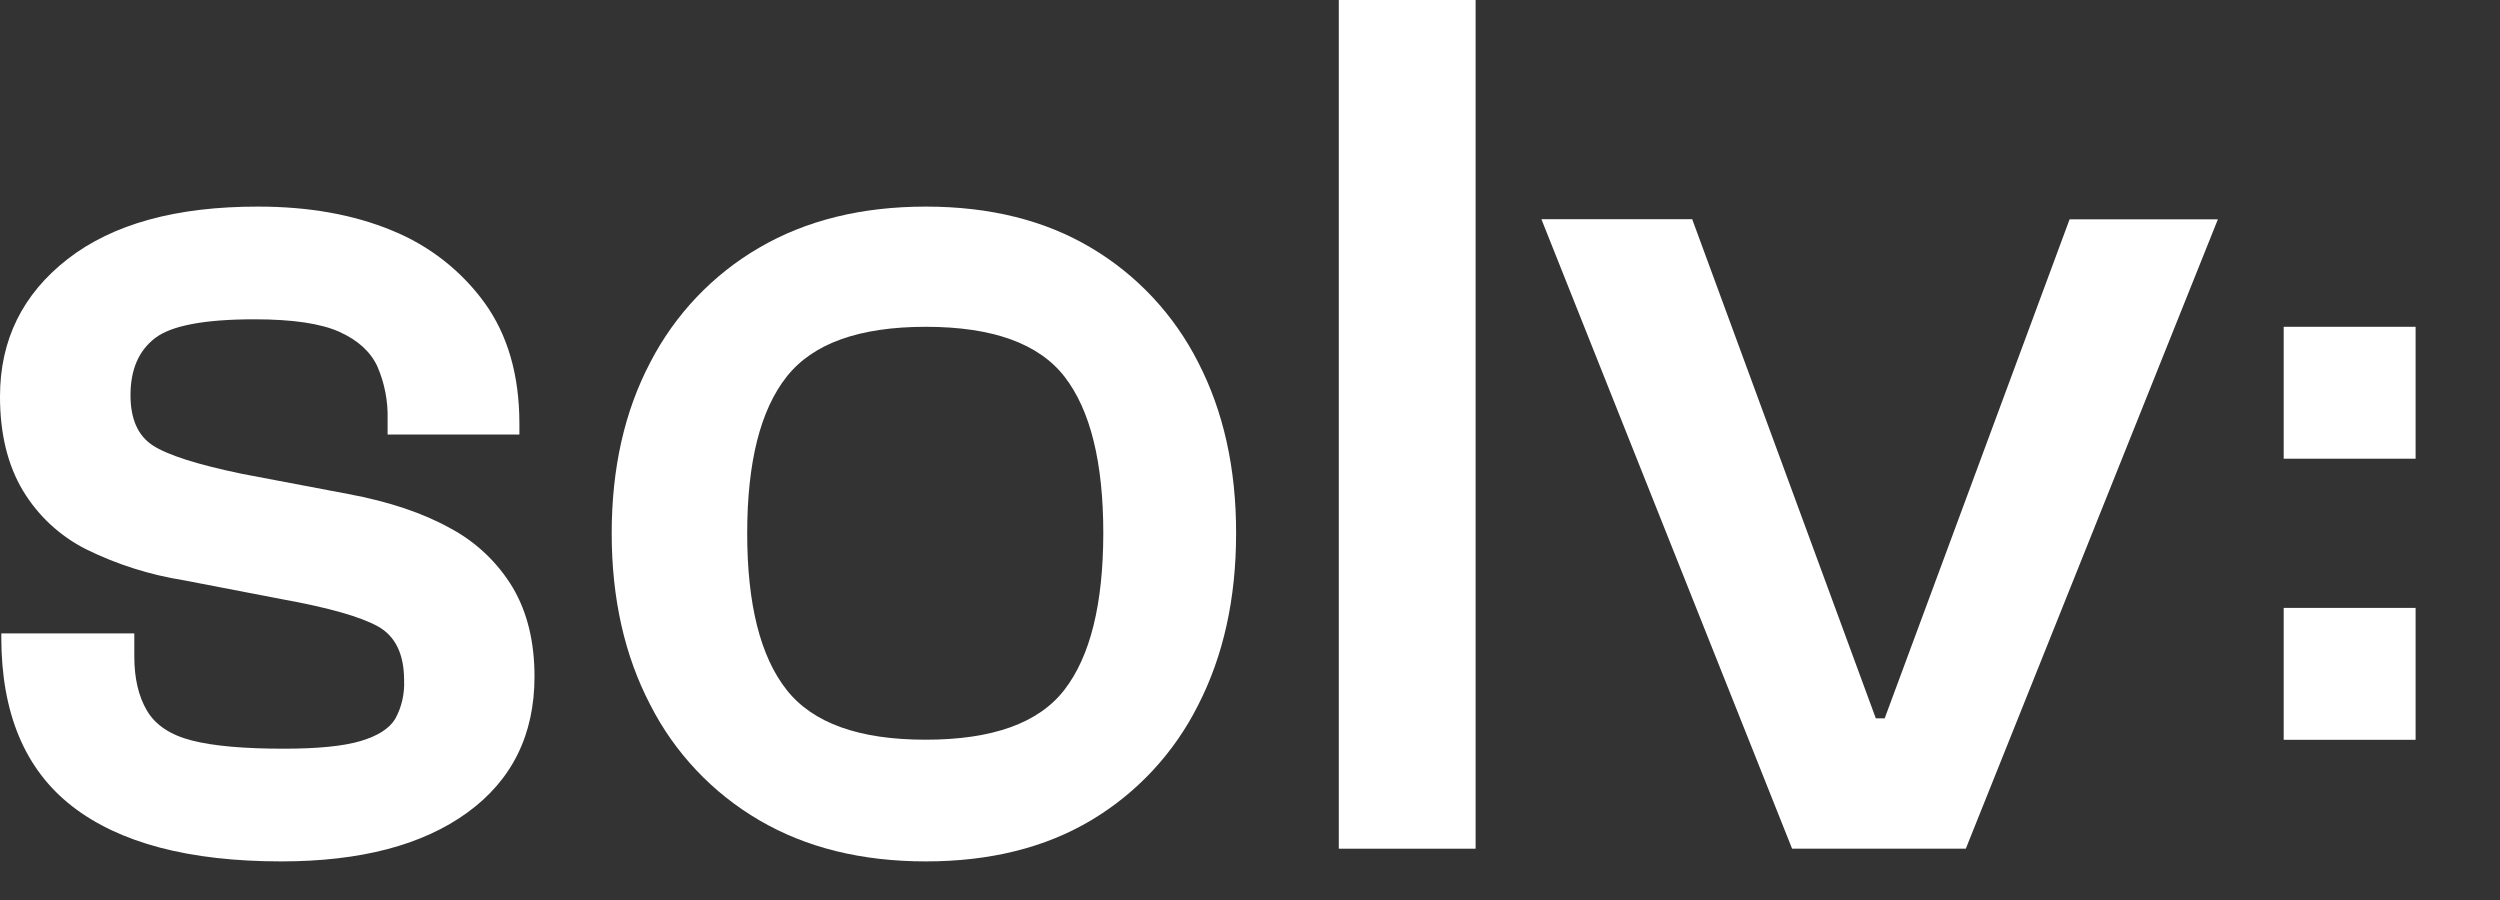 <?xml version="1.0" encoding="utf-8"?>
<svg xmlns="http://www.w3.org/2000/svg" fill="none" height="100%" overflow="visible" preserveAspectRatio="none" style="display: block;" viewBox="0 0 25 9" width="100%">
<rect x="0" y="0" width="25" height="9" fill="#333333" stroke="none"/>
<g id="Vector">
<path d="M2.812 8.614C1.892 8.614 1.195 8.43 0.722 8.063C0.249 7.695 0.013 7.132 0.013 6.372V6.334H1.343V6.563C1.343 6.782 1.385 6.964 1.47 7.107C1.555 7.251 1.704 7.35 1.919 7.405C2.133 7.46 2.44 7.487 2.837 7.487C3.175 7.487 3.431 7.462 3.604 7.411C3.777 7.36 3.893 7.286 3.952 7.189C4.017 7.071 4.047 6.938 4.041 6.803C4.041 6.542 3.954 6.362 3.781 6.265C3.607 6.168 3.289 6.077 2.825 5.993L1.839 5.803C1.499 5.749 1.17 5.645 0.862 5.493C0.599 5.361 0.379 5.156 0.228 4.904C0.076 4.649 0 4.336 0 3.965C0 3.399 0.226 2.941 0.677 2.59C1.129 2.239 1.764 2.065 2.582 2.066C3.09 2.066 3.536 2.146 3.92 2.305C4.29 2.455 4.611 2.705 4.845 3.027C5.077 3.348 5.193 3.75 5.194 4.231V4.345H3.876V4.193C3.881 4.012 3.846 3.833 3.775 3.667C3.707 3.519 3.581 3.403 3.395 3.319C3.209 3.235 2.926 3.193 2.546 3.193C2.047 3.193 1.716 3.255 1.552 3.38C1.387 3.506 1.305 3.696 1.305 3.952C1.305 4.189 1.379 4.356 1.526 4.453C1.674 4.55 1.971 4.645 2.418 4.738L3.482 4.94C3.889 5.016 4.229 5.13 4.502 5.282C4.761 5.42 4.978 5.626 5.129 5.878C5.273 6.123 5.345 6.418 5.345 6.765C5.345 7.347 5.121 7.801 4.673 8.126C4.226 8.451 3.605 8.614 2.812 8.614Z" fill="white"/>
<path d="M9.258 8.614C8.616 8.614 8.061 8.477 7.592 8.202C7.126 7.93 6.748 7.53 6.503 7.049C6.245 6.555 6.117 5.983 6.117 5.333C6.117 4.683 6.245 4.113 6.503 3.623C6.75 3.145 7.127 2.747 7.592 2.477C8.061 2.203 8.617 2.066 9.258 2.066C9.899 2.066 10.45 2.203 10.911 2.478C11.37 2.75 11.741 3.148 11.982 3.624C12.235 4.114 12.362 4.684 12.361 5.334C12.361 5.984 12.235 6.556 11.982 7.05C11.742 7.529 11.371 7.929 10.911 8.203C10.451 8.477 9.9 8.614 9.258 8.614ZM9.258 7.397C9.925 7.397 10.388 7.231 10.645 6.897C10.902 6.564 11.032 6.043 11.033 5.333C11.033 4.624 10.904 4.102 10.647 3.769C10.389 3.435 9.926 3.268 9.258 3.268C8.591 3.268 8.127 3.435 7.865 3.769C7.603 4.102 7.472 4.624 7.472 5.333C7.472 6.042 7.603 6.564 7.865 6.897C8.127 7.231 8.591 7.398 9.258 7.397Z" fill="white"/>
<path d="M14.756 8.487H13.388V0H14.756V8.487Z" fill="white"/>
<path d="M19.658 8.487H17.921L15.414 2.192H16.922L18.758 7.183H18.847L20.696 2.193H22.179L19.658 8.487Z" fill="white"/>
<path d="M24.156 3.268H22.837V4.587H24.156V3.268Z" fill="white"/>
<path d="M24.156 6.079H22.837V7.398H24.156V6.079Z" fill="white"/>
</g>
</svg>